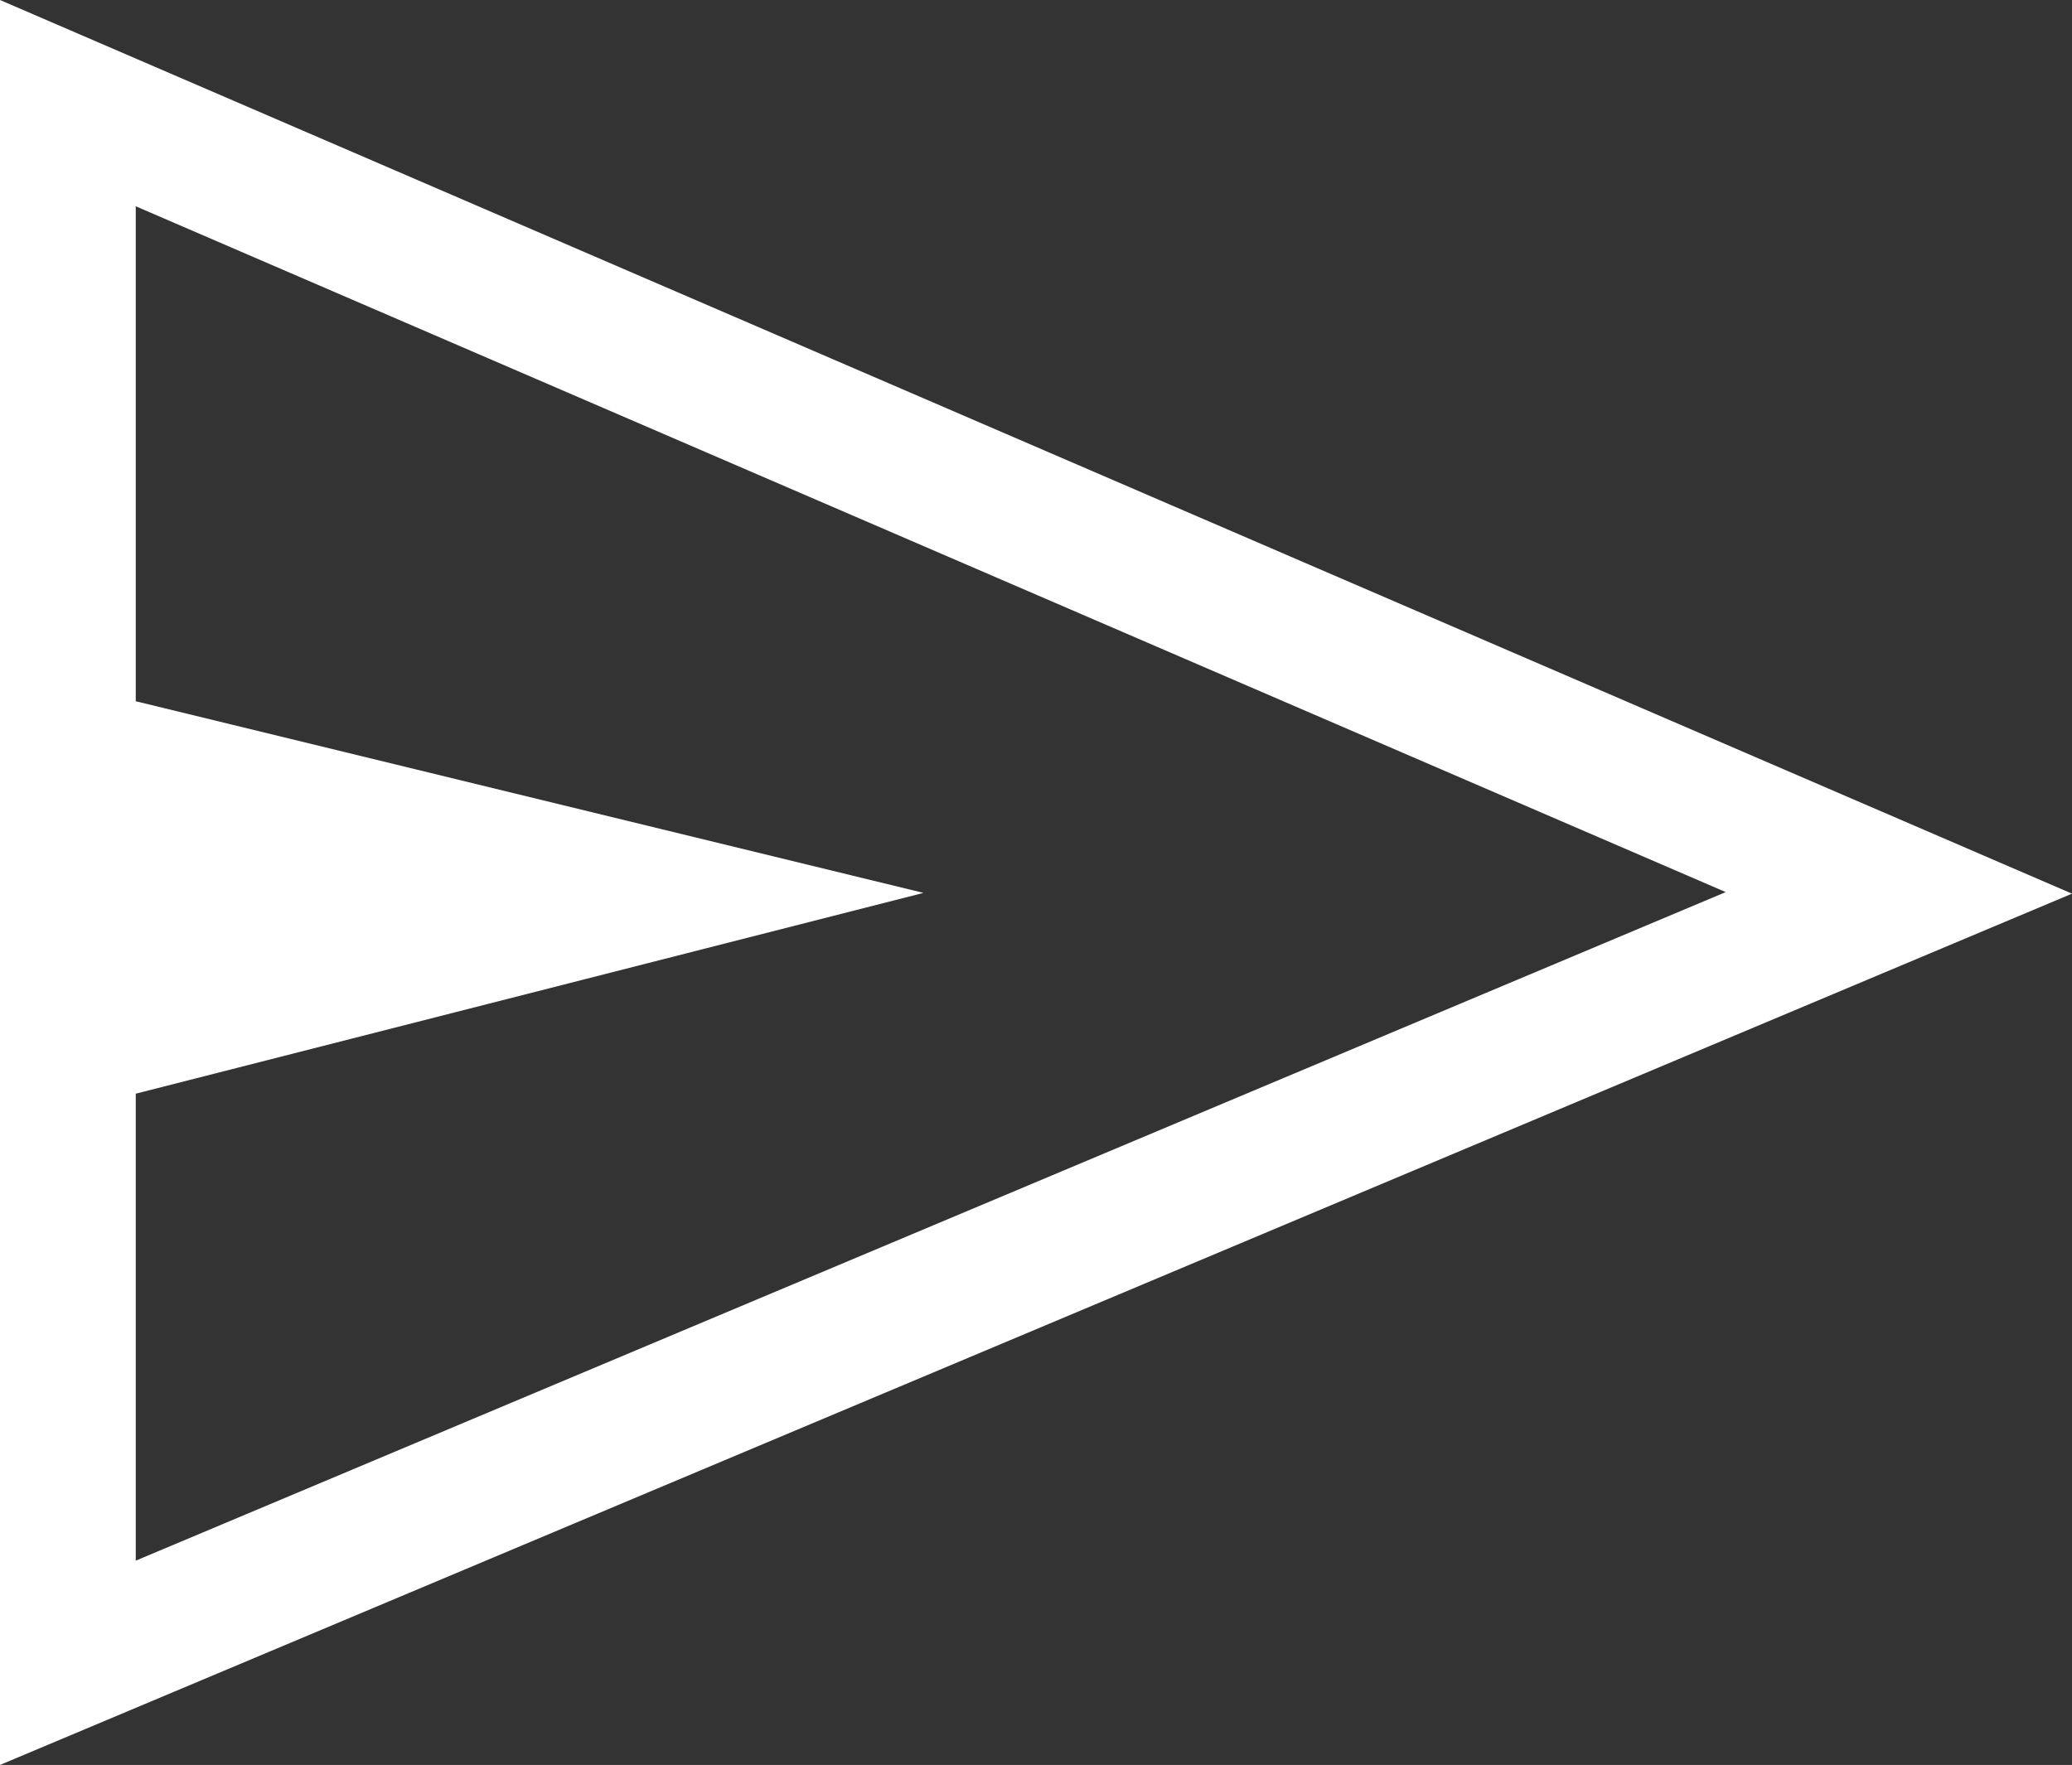 <svg xmlns="http://www.w3.org/2000/svg" width="85.967" height="73.241" viewBox="0 0 85.967 73.241">
  <rect x="0" y="0" width="85.967" height="73.241" fill="#333333" stroke="none"/>
  <path id="Path_268" data-name="Path 268" d="M5.632,45.386l32.683-8.333L5.632,29.1V8.56L71.6,37.02,5.632,64.764ZM0,0V73.241L85.967,37.085Z" fill="#fff"/>
</svg>
